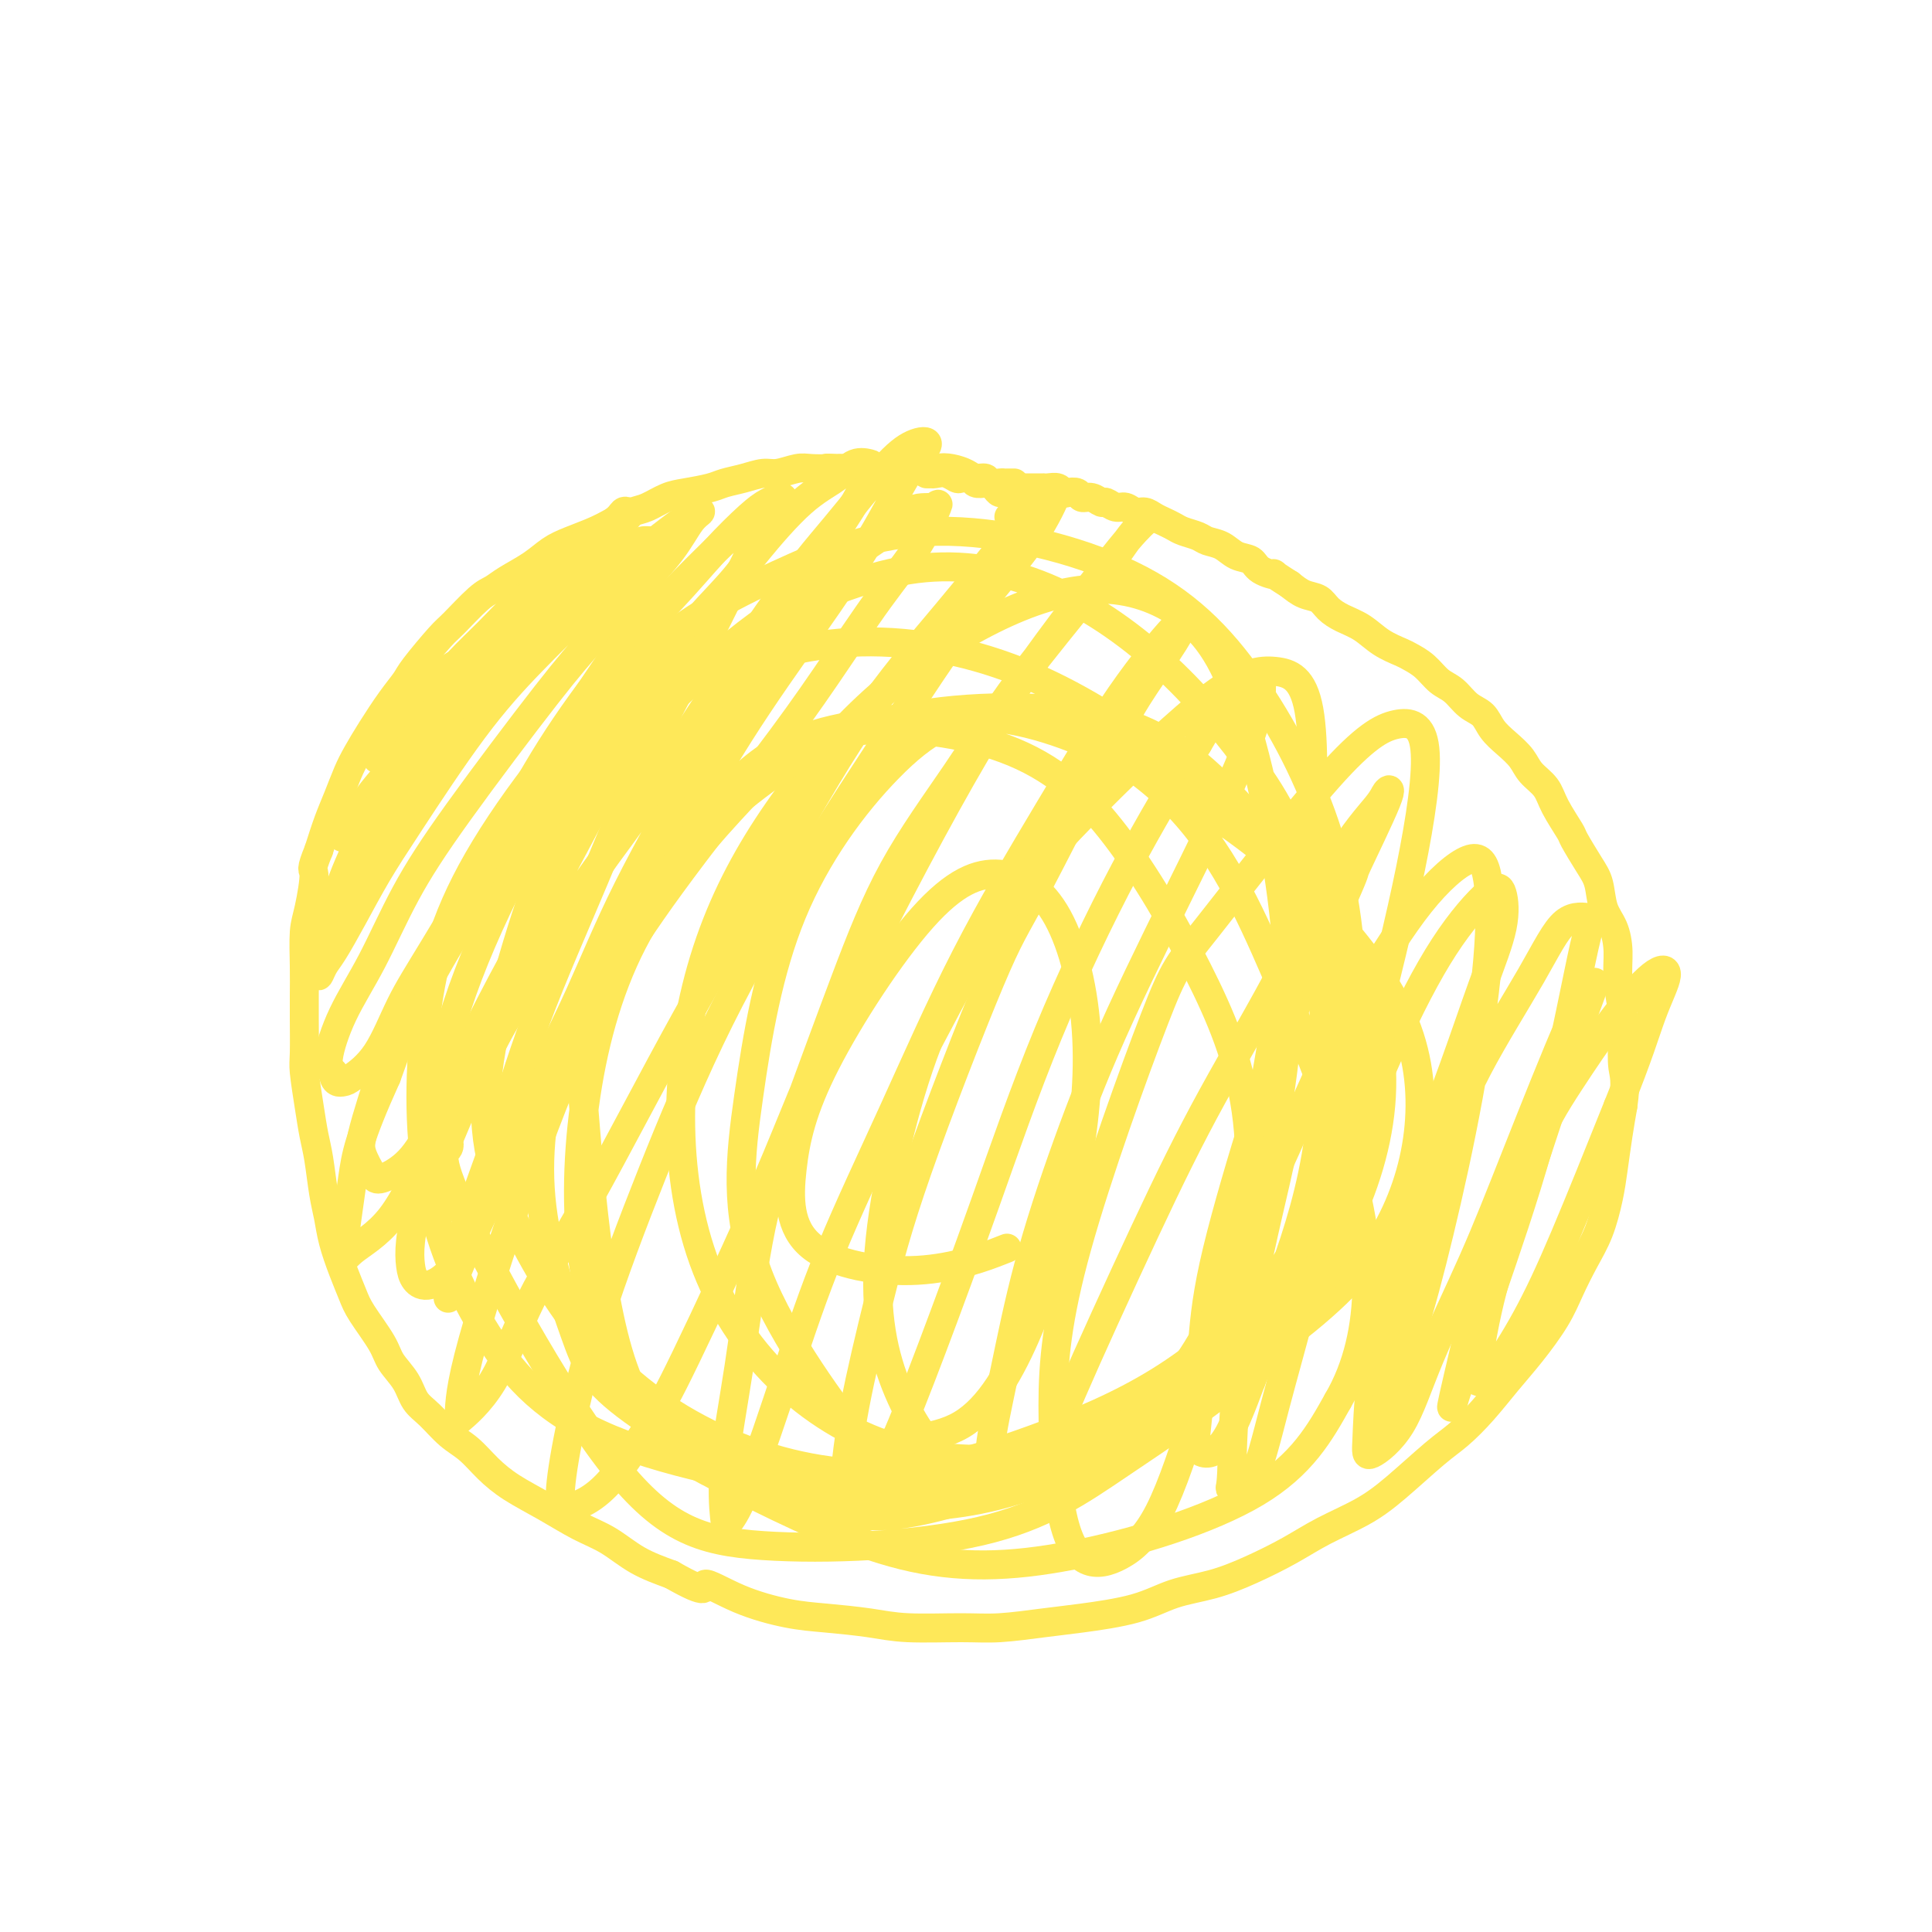 <svg viewBox='0 0 400 400' version='1.1' xmlns='http://www.w3.org/2000/svg' xmlns:xlink='http://www.w3.org/1999/xlink'><g fill='none' stroke='#FEE859' stroke-width='6' stroke-linecap='round' stroke-linejoin='round'><path d='M209,107c-0.111,0.009 -0.222,0.017 0,0c0.222,-0.017 0.777,-0.061 1,0c0.223,0.061 0.112,0.226 0,0c-0.112,-0.226 -0.227,-0.844 0,-1c0.227,-0.156 0.794,0.150 1,0c0.206,-0.150 0.051,-0.757 0,-1c-0.051,-0.243 0.001,-0.121 0,0c-0.001,0.121 -0.057,0.242 0,0c0.057,-0.242 0.226,-0.849 0,-1c-0.226,-0.151 -0.848,0.152 -1,0c-0.152,-0.152 0.167,-0.758 0,-1c-0.167,-0.242 -0.818,-0.120 -1,0c-0.182,0.120 0.106,0.239 0,0c-0.106,-0.239 -0.605,-0.835 -1,-1c-0.395,-0.165 -0.687,0.100 -1,0c-0.313,-0.100 -0.646,-0.566 -1,-1c-0.354,-0.434 -0.729,-0.834 -1,-1c-0.271,-0.166 -0.439,-0.096 -1,0c-0.561,0.096 -1.515,0.218 -2,0c-0.485,-0.218 -0.500,-0.777 -1,-1c-0.500,-0.223 -1.484,-0.111 -2,0c-0.516,0.111 -0.565,0.222 -1,0c-0.435,-0.222 -1.257,-0.778 -2,-1c-0.743,-0.222 -1.408,-0.112 -2,0c-0.592,0.112 -1.110,0.226 -2,0c-0.890,-0.226 -2.153,-0.793 -3,-1c-0.847,-0.207 -1.280,-0.056 -2,0c-0.720,0.056 -1.729,0.015 -3,0c-1.271,-0.015 -2.804,-0.004 -4,0c-1.196,0.004 -2.056,0.001 -3,0c-0.944,-0.001 -1.972,-0.001 -3,0'/><path d='M174,97c-3.935,-0.159 -2.772,-0.058 -3,0c-0.228,0.058 -1.848,0.071 -3,0c-1.152,-0.071 -1.835,-0.226 -3,0c-1.165,0.226 -2.813,0.834 -4,1c-1.187,0.166 -1.913,-0.110 -3,0c-1.087,0.110 -2.534,0.606 -4,1c-1.466,0.394 -2.952,0.687 -4,1c-1.048,0.313 -1.658,0.646 -3,1c-1.342,0.354 -3.415,0.728 -5,1c-1.585,0.272 -2.680,0.443 -4,1c-1.320,0.557 -2.863,1.500 -4,2c-1.137,0.500 -1.868,0.556 -3,1c-1.132,0.444 -2.664,1.277 -4,2c-1.336,0.723 -2.476,1.338 -4,2c-1.524,0.662 -3.433,1.371 -5,2c-1.567,0.629 -2.791,1.177 -4,2c-1.209,0.823 -2.404,1.923 -4,3c-1.596,1.077 -3.593,2.133 -5,3c-1.407,0.867 -2.223,1.545 -3,2c-0.777,0.455 -1.516,0.687 -3,2c-1.484,1.313 -3.712,3.707 -5,5c-1.288,1.293 -1.636,1.485 -3,3c-1.364,1.515 -3.745,4.351 -5,6c-1.255,1.649 -1.386,2.109 -2,3c-0.614,0.891 -1.712,2.211 -3,4c-1.288,1.789 -2.768,4.045 -4,6c-1.232,1.955 -2.217,3.610 -3,5c-0.783,1.390 -1.365,2.517 -2,4c-0.635,1.483 -1.325,3.322 -2,5c-0.675,1.678 -1.336,3.194 -2,5c-0.664,1.806 -1.332,3.903 -2,6'/><path d='M66,176c-1.884,4.632 -1.093,3.712 -1,5c0.093,1.288 -0.511,4.785 -1,7c-0.489,2.215 -0.863,3.150 -1,5c-0.137,1.850 -0.038,4.617 0,7c0.038,2.383 0.013,4.383 0,6c-0.013,1.617 -0.015,2.851 0,5c0.015,2.149 0.045,5.212 0,7c-0.045,1.788 -0.167,2.302 0,4c0.167,1.698 0.622,4.582 1,7c0.378,2.418 0.678,4.371 1,6c0.322,1.629 0.667,2.934 1,5c0.333,2.066 0.656,4.892 1,7c0.344,2.108 0.709,3.499 1,5c0.291,1.501 0.508,3.111 1,5c0.492,1.889 1.257,4.055 2,6c0.743,1.945 1.463,3.667 2,5c0.537,1.333 0.892,2.275 2,4c1.108,1.725 2.971,4.232 4,6c1.029,1.768 1.226,2.798 2,4c0.774,1.202 2.125,2.575 3,4c0.875,1.425 1.276,2.901 2,4c0.724,1.099 1.773,1.819 3,3c1.227,1.181 2.633,2.822 4,4c1.367,1.178 2.696,1.894 4,3c1.304,1.106 2.584,2.602 4,4c1.416,1.398 2.967,2.699 5,4c2.033,1.301 4.548,2.603 7,4c2.452,1.397 4.843,2.890 7,4c2.157,1.110 4.081,1.837 6,3c1.919,1.163 3.834,2.761 6,4c2.166,1.239 4.583,2.120 7,3'/><path d='M139,326c8.413,4.803 6.447,2.309 7,2c0.553,-0.309 3.625,1.567 7,3c3.375,1.433 7.051,2.422 10,3c2.949,0.578 5.169,0.744 8,1c2.831,0.256 6.272,0.601 9,1c2.728,0.399 4.744,0.850 8,1c3.256,0.150 7.751,-0.003 11,0c3.249,0.003 5.251,0.163 8,0c2.749,-0.163 6.245,-0.648 9,-1c2.755,-0.352 4.768,-0.572 8,-1c3.232,-0.428 7.682,-1.065 11,-2c3.318,-0.935 5.504,-2.168 8,-3c2.496,-0.832 5.303,-1.264 8,-2c2.697,-0.736 5.285,-1.775 8,-3c2.715,-1.225 5.559,-2.635 8,-4c2.441,-1.365 4.479,-2.685 7,-4c2.521,-1.315 5.524,-2.625 8,-4c2.476,-1.375 4.426,-2.813 7,-5c2.574,-2.187 5.772,-5.121 8,-7c2.228,-1.879 3.485,-2.703 5,-4c1.515,-1.297 3.287,-3.065 5,-5c1.713,-1.935 3.368,-4.035 5,-6c1.632,-1.965 3.242,-3.793 5,-6c1.758,-2.207 3.665,-4.791 5,-7c1.335,-2.209 2.098,-4.041 3,-6c0.902,-1.959 1.943,-4.045 3,-6c1.057,-1.955 2.128,-3.778 3,-6c0.872,-2.222 1.543,-4.843 2,-7c0.457,-2.157 0.700,-3.850 1,-6c0.300,-2.150 0.657,-4.757 1,-7c0.343,-2.243 0.671,-4.121 1,-6'/><path d='M336,229c0.778,-5.527 0.223,-6.343 0,-8c-0.223,-1.657 -0.114,-4.155 0,-6c0.114,-1.845 0.234,-3.037 0,-5c-0.234,-1.963 -0.822,-4.696 -1,-7c-0.178,-2.304 0.053,-4.179 0,-6c-0.053,-1.821 -0.389,-3.588 -1,-5c-0.611,-1.412 -1.496,-2.469 -2,-4c-0.504,-1.531 -0.629,-3.536 -1,-5c-0.371,-1.464 -0.990,-2.387 -2,-4c-1.010,-1.613 -2.410,-3.916 -3,-5c-0.590,-1.084 -0.370,-0.951 -1,-2c-0.630,-1.049 -2.111,-3.281 -3,-5c-0.889,-1.719 -1.187,-2.924 -2,-4c-0.813,-1.076 -2.142,-2.021 -3,-3c-0.858,-0.979 -1.244,-1.990 -2,-3c-0.756,-1.010 -1.882,-2.018 -3,-3c-1.118,-0.982 -2.228,-1.939 -3,-3c-0.772,-1.061 -1.207,-2.227 -2,-3c-0.793,-0.773 -1.946,-1.152 -3,-2c-1.054,-0.848 -2.010,-2.163 -3,-3c-0.990,-0.837 -2.014,-1.196 -3,-2c-0.986,-0.804 -1.932,-2.053 -3,-3c-1.068,-0.947 -2.256,-1.590 -3,-2c-0.744,-0.410 -1.043,-0.585 -2,-1c-0.957,-0.415 -2.573,-1.071 -4,-2c-1.427,-0.929 -2.664,-2.132 -4,-3c-1.336,-0.868 -2.770,-1.401 -4,-2c-1.230,-0.599 -2.258,-1.264 -3,-2c-0.742,-0.736 -1.200,-1.544 -2,-2c-0.800,-0.456 -1.943,-0.559 -3,-1c-1.057,-0.441 -2.029,-1.221 -3,-2'/><path d='M267,121c-4.851,-3.052 -2.979,-2.184 -3,-2c-0.021,0.184 -1.935,-0.318 -3,-1c-1.065,-0.682 -1.281,-1.545 -2,-2c-0.719,-0.455 -1.939,-0.503 -3,-1c-1.061,-0.497 -1.961,-1.442 -3,-2c-1.039,-0.558 -2.218,-0.727 -3,-1c-0.782,-0.273 -1.168,-0.650 -2,-1c-0.832,-0.350 -2.110,-0.672 -3,-1c-0.890,-0.328 -1.393,-0.661 -2,-1c-0.607,-0.339 -1.317,-0.683 -2,-1c-0.683,-0.317 -1.337,-0.606 -2,-1c-0.663,-0.394 -1.333,-0.894 -2,-1c-0.667,-0.106 -1.330,0.183 -2,0c-0.670,-0.183 -1.348,-0.838 -2,-1c-0.652,-0.162 -1.278,0.168 -2,0c-0.722,-0.168 -1.540,-0.833 -2,-1c-0.460,-0.167 -0.561,0.165 -1,0c-0.439,-0.165 -1.217,-0.828 -2,-1c-0.783,-0.172 -1.571,0.146 -2,0c-0.429,-0.146 -0.500,-0.757 -1,-1c-0.500,-0.243 -1.430,-0.118 -2,0c-0.570,0.118 -0.779,0.228 -1,0c-0.221,-0.228 -0.455,-0.793 -1,-1c-0.545,-0.207 -1.403,-0.055 -2,0c-0.597,0.055 -0.933,0.015 -1,0c-0.067,-0.015 0.137,-0.004 0,0c-0.137,0.004 -0.614,0.001 -1,0c-0.386,-0.001 -0.681,-0.000 -1,0c-0.319,0.000 -0.663,0.000 -1,0c-0.337,-0.000 -0.668,-0.000 -1,0c-0.332,0.000 -0.666,0.000 -1,0'/><path d='M211,101c-4.202,-1.000 -1.707,-0.999 -1,-1c0.707,-0.001 -0.373,-0.004 -1,0c-0.627,0.004 -0.801,0.016 -1,0c-0.199,-0.016 -0.423,-0.060 -1,0c-0.577,0.060 -1.508,0.223 -2,0c-0.492,-0.223 -0.544,-0.831 -1,-1c-0.456,-0.169 -1.317,0.102 -2,0c-0.683,-0.102 -1.189,-0.577 -2,-1c-0.811,-0.423 -1.929,-0.794 -3,-1c-1.071,-0.206 -2.096,-0.248 -3,0c-0.904,0.248 -1.687,0.785 -2,1c-0.313,0.215 -0.157,0.107 0,0'/><path d='M82,156c-0.158,0.043 -0.316,0.085 0,0c0.316,-0.085 1.106,-0.299 2,-1c0.894,-0.701 1.891,-1.890 3,-3c1.109,-1.110 2.329,-2.143 4,-4c1.671,-1.857 3.792,-4.539 6,-7c2.208,-2.461 4.502,-4.702 7,-7c2.498,-2.298 5.198,-4.654 8,-7c2.802,-2.346 5.706,-4.682 9,-7c3.294,-2.318 6.979,-4.618 9,-6c2.021,-1.382 2.377,-1.845 3,-2c0.623,-0.155 1.511,-0.003 2,0c0.489,0.003 0.577,-0.145 0,0c-0.577,0.145 -1.819,0.581 -3,1c-1.181,0.419 -2.301,0.820 -4,2c-1.699,1.180 -3.976,3.139 -6,5c-2.024,1.861 -3.794,3.623 -6,5c-2.206,1.377 -4.848,2.370 -7,4c-2.152,1.630 -3.815,3.898 -6,6c-2.185,2.102 -4.893,4.037 -7,6c-2.107,1.963 -3.615,3.952 -6,7c-2.385,3.048 -5.648,7.153 -8,10c-2.352,2.847 -3.794,4.435 -5,6c-1.206,1.565 -2.176,3.106 -3,4c-0.824,0.894 -1.502,1.141 -2,2c-0.498,0.859 -0.814,2.330 -1,3c-0.186,0.670 -0.240,0.539 0,0c0.240,-0.539 0.776,-1.485 2,-3c1.224,-1.515 3.137,-3.600 5,-6c1.863,-2.400 3.675,-5.114 6,-8c2.325,-2.886 5.162,-5.943 8,-9'/><path d='M92,147c5.547,-6.253 8.915,-8.884 11,-11c2.085,-2.116 2.886,-3.716 5,-6c2.114,-2.284 5.542,-5.251 8,-7c2.458,-1.749 3.945,-2.278 5,-3c1.055,-0.722 1.676,-1.635 2,-2c0.324,-0.365 0.349,-0.182 0,0c-0.349,0.182 -1.074,0.362 -2,1c-0.926,0.638 -2.054,1.736 -4,3c-1.946,1.264 -4.712,2.696 -7,4c-2.288,1.304 -4.099,2.479 -6,4c-1.901,1.521 -3.892,3.387 -6,5c-2.108,1.613 -4.334,2.974 -6,4c-1.666,1.026 -2.772,1.719 -4,3c-1.228,1.281 -2.576,3.152 -4,5c-1.424,1.848 -2.922,3.673 -4,5c-1.078,1.327 -1.734,2.155 -2,3c-0.266,0.845 -0.142,1.706 0,2c0.142,0.294 0.301,0.023 1,-1c0.699,-1.023 1.939,-2.796 3,-4c1.061,-1.204 1.944,-1.840 3,-3c1.056,-1.160 2.285,-2.846 4,-5c1.715,-2.154 3.916,-4.778 6,-7c2.084,-2.222 4.050,-4.042 6,-6c1.950,-1.958 3.885,-4.055 6,-6c2.115,-1.945 4.410,-3.737 6,-5c1.590,-1.263 2.473,-1.996 4,-3c1.527,-1.004 3.696,-2.277 5,-3c1.304,-0.723 1.741,-0.895 2,-1c0.259,-0.105 0.339,-0.144 0,0c-0.339,0.144 -1.097,0.470 -2,1c-0.903,0.530 -1.952,1.265 -3,2'/><path d='M119,116c-1.144,0.842 -2.503,1.947 -4,3c-1.497,1.053 -3.133,2.054 -5,4c-1.867,1.946 -3.964,4.839 -6,7c-2.036,2.161 -4.012,3.592 -6,6c-1.988,2.408 -3.989,5.794 -6,9c-2.011,3.206 -4.034,6.231 -6,9c-1.966,2.769 -3.877,5.281 -6,9c-2.123,3.719 -4.457,8.644 -6,12c-1.543,3.356 -2.294,5.141 -3,7c-0.706,1.859 -1.367,3.792 -2,5c-0.633,1.208 -1.237,1.692 -1,2c0.237,0.308 1.316,0.439 2,0c0.684,-0.439 0.973,-1.449 2,-3c1.027,-1.551 2.792,-3.642 4,-6c1.208,-2.358 1.858,-4.981 4,-9c2.142,-4.019 5.774,-9.433 9,-14c3.226,-4.567 6.046,-8.286 8,-11c1.954,-2.714 3.044,-4.424 5,-7c1.956,-2.576 4.780,-6.017 8,-10c3.220,-3.983 6.835,-8.507 9,-11c2.165,-2.493 2.878,-2.957 4,-4c1.122,-1.043 2.652,-2.667 4,-4c1.348,-1.333 2.515,-2.375 3,-3c0.485,-0.625 0.289,-0.834 0,-1c-0.289,-0.166 -0.672,-0.289 -1,0c-0.328,0.289 -0.601,0.989 -2,2c-1.399,1.011 -3.925,2.335 -6,4c-2.075,1.665 -3.701,3.673 -6,6c-2.299,2.327 -5.273,4.973 -8,8c-2.727,3.027 -5.208,6.436 -8,10c-2.792,3.564 -5.896,7.282 -9,11'/><path d='M90,147c-6.523,8.280 -7.330,11.478 -9,15c-1.670,3.522 -4.202,7.366 -6,11c-1.798,3.634 -2.861,7.056 -4,10c-1.139,2.944 -2.355,5.410 -3,8c-0.645,2.590 -0.718,5.304 -1,7c-0.282,1.696 -0.772,2.372 -1,3c-0.228,0.628 -0.194,1.206 0,1c0.194,-0.206 0.547,-1.198 1,-2c0.453,-0.802 1.004,-1.416 2,-3c0.996,-1.584 2.435,-4.138 4,-7c1.565,-2.862 3.255,-6.033 5,-9c1.745,-2.967 3.546,-5.730 7,-11c3.454,-5.270 8.563,-13.046 13,-19c4.437,-5.954 8.203,-10.084 12,-14c3.797,-3.916 7.626,-7.617 11,-11c3.374,-3.383 6.292,-6.448 9,-9c2.708,-2.552 5.204,-4.590 7,-6c1.796,-1.410 2.892,-2.193 4,-3c1.108,-0.807 2.229,-1.638 3,-2c0.771,-0.362 1.191,-0.256 1,0c-0.191,0.256 -0.994,0.660 -2,2c-1.006,1.340 -2.215,3.615 -4,6c-1.785,2.385 -4.145,4.879 -7,8c-2.855,3.121 -6.204,6.869 -9,10c-2.796,3.131 -5.038,5.645 -10,12c-4.962,6.355 -12.644,16.549 -18,24c-5.356,7.451 -8.385,12.157 -11,17c-2.615,4.843 -4.814,9.824 -7,14c-2.186,4.176 -4.358,7.547 -6,11c-1.642,3.453 -2.755,6.986 -3,9c-0.245,2.014 0.377,2.507 1,3'/><path d='M69,222c0.087,2.324 1.303,2.134 2,2c0.697,-0.134 0.875,-0.212 2,-1c1.125,-0.788 3.197,-2.287 5,-5c1.803,-2.713 3.338,-6.639 5,-10c1.662,-3.361 3.453,-6.156 7,-12c3.547,-5.844 8.851,-14.739 13,-22c4.149,-7.261 7.141,-12.890 11,-19c3.859,-6.110 8.583,-12.701 13,-18c4.417,-5.299 8.526,-9.306 12,-13c3.474,-3.694 6.313,-7.075 9,-10c2.687,-2.925 5.220,-5.394 7,-7c1.780,-1.606 2.805,-2.348 4,-3c1.195,-0.652 2.561,-1.213 3,-1c0.439,0.213 -0.047,1.199 -1,3c-0.953,1.801 -2.373,4.417 -4,7c-1.627,2.583 -3.461,5.133 -6,8c-2.539,2.867 -5.783,6.050 -9,10c-3.217,3.950 -6.405,8.665 -10,13c-3.595,4.335 -7.596,8.288 -13,15c-5.404,6.712 -12.212,16.182 -17,23c-4.788,6.818 -7.558,10.983 -11,17c-3.442,6.017 -7.557,13.885 -10,19c-2.443,5.115 -3.215,7.477 -4,10c-0.785,2.523 -1.583,5.206 -2,7c-0.417,1.794 -0.454,2.700 0,4c0.454,1.300 1.398,2.993 2,4c0.602,1.007 0.863,1.328 2,1c1.137,-0.328 3.150,-1.304 5,-3c1.850,-1.696 3.537,-4.110 6,-9c2.463,-4.890 5.704,-12.254 9,-19c3.296,-6.746 6.648,-12.873 10,-19'/><path d='M109,194c4.876,-9.588 7.565,-14.556 11,-21c3.435,-6.444 7.616,-14.362 12,-22c4.384,-7.638 8.973,-14.996 13,-21c4.027,-6.004 7.493,-10.652 11,-15c3.507,-4.348 7.056,-8.395 10,-11c2.944,-2.605 5.283,-3.770 7,-5c1.717,-1.230 2.812,-2.527 4,-3c1.188,-0.473 2.470,-0.122 3,0c0.530,0.122 0.308,0.016 0,1c-0.308,0.984 -0.702,3.057 -3,7c-2.298,3.943 -6.499,9.757 -10,15c-3.501,5.243 -6.301,9.914 -10,15c-3.699,5.086 -8.298,10.586 -13,17c-4.702,6.414 -9.508,13.742 -14,20c-4.492,6.258 -8.671,11.446 -14,20c-5.329,8.554 -11.807,20.472 -16,29c-4.193,8.528 -6.103,13.664 -8,18c-1.897,4.336 -3.783,7.872 -5,11c-1.217,3.128 -1.764,5.849 -2,8c-0.236,2.151 -0.162,3.732 0,5c0.162,1.268 0.411,2.223 1,3c0.589,0.777 1.518,1.375 3,1c1.482,-0.375 3.516,-1.724 5,-4c1.484,-2.276 2.416,-5.479 4,-9c1.584,-3.521 3.820,-7.358 6,-12c2.180,-4.642 4.306,-10.087 7,-16c2.694,-5.913 5.957,-12.294 9,-19c3.043,-6.706 5.867,-13.736 10,-22c4.133,-8.264 9.574,-17.764 13,-24c3.426,-6.236 4.836,-9.210 9,-15c4.164,-5.790 11.082,-14.395 18,-23'/><path d='M170,122c6.318,-7.789 8.612,-8.261 11,-10c2.388,-1.739 4.871,-4.746 7,-6c2.129,-1.254 3.904,-0.755 5,-1c1.096,-0.245 1.512,-1.235 1,0c-0.512,1.235 -1.951,4.695 -4,8c-2.049,3.305 -4.706,6.456 -8,11c-3.294,4.544 -7.223,10.480 -11,16c-3.777,5.520 -7.400,10.623 -13,18c-5.600,7.377 -13.177,17.030 -19,25c-5.823,7.970 -9.893,14.259 -14,21c-4.107,6.741 -8.250,13.935 -12,21c-3.750,7.065 -7.108,14.001 -10,20c-2.892,5.999 -5.318,11.060 -7,15c-1.682,3.940 -2.619,6.758 -3,8c-0.381,1.242 -0.204,0.907 0,0c0.204,-0.907 0.437,-2.387 1,-5c0.563,-2.613 1.457,-6.359 3,-11c1.543,-4.641 3.733,-10.178 6,-17c2.267,-6.822 4.609,-14.931 8,-24c3.391,-9.069 7.832,-19.098 12,-29c4.168,-9.902 8.064,-19.676 12,-28c3.936,-8.324 7.913,-15.198 11,-21c3.087,-5.802 5.283,-10.532 7,-14c1.717,-3.468 2.955,-5.676 3,-7c0.045,-1.324 -1.101,-1.766 -2,-2c-0.899,-0.234 -1.549,-0.262 -6,4c-4.451,4.262 -12.701,12.813 -16,16c-3.299,3.187 -1.647,1.009 -5,6c-3.353,4.991 -11.710,17.151 -19,29c-7.290,11.849 -13.511,23.385 -18,33c-4.489,9.615 -7.244,17.307 -10,25'/><path d='M80,223c-5.791,12.836 -6.267,15.925 -7,21c-0.733,5.075 -1.723,12.137 -2,15c-0.277,2.863 0.158,1.527 2,0c1.842,-1.527 5.091,-3.244 8,-7c2.909,-3.756 5.476,-9.552 9,-16c3.524,-6.448 8.003,-13.548 13,-22c4.997,-8.452 10.513,-18.255 16,-27c5.487,-8.745 10.946,-16.431 18,-27c7.054,-10.569 15.704,-24.023 22,-33c6.296,-8.977 10.238,-13.479 14,-18c3.762,-4.521 7.344,-9.061 10,-12c2.656,-2.939 4.384,-4.278 6,-5c1.616,-0.722 3.118,-0.826 3,0c-0.118,0.826 -1.857,2.583 -4,6c-2.143,3.417 -4.690,8.495 -8,14c-3.310,5.505 -7.383,11.436 -12,18c-4.617,6.564 -9.777,13.762 -15,22c-5.223,8.238 -10.508,17.516 -16,28c-5.492,10.484 -11.190,22.172 -16,33c-4.810,10.828 -8.733,20.794 -13,33c-4.267,12.206 -8.880,26.653 -11,35c-2.120,8.347 -1.748,10.596 -2,12c-0.252,1.404 -1.128,1.965 0,1c1.128,-0.965 4.260,-3.455 7,-8c2.740,-4.545 5.087,-11.145 8,-17c2.913,-5.855 6.392,-10.965 12,-21c5.608,-10.035 13.345,-24.996 20,-37c6.655,-12.004 12.227,-21.053 18,-31c5.773,-9.947 11.747,-20.793 18,-30c6.253,-9.207 12.787,-16.773 18,-23c5.213,-6.227 9.107,-11.113 13,-16'/><path d='M209,111c5.988,-7.496 5.459,-6.736 6,-7c0.541,-0.264 2.152,-1.551 3,-2c0.848,-0.449 0.932,-0.059 0,2c-0.932,2.059 -2.879,5.787 -6,10c-3.121,4.213 -7.414,8.911 -12,15c-4.586,6.089 -9.464,13.569 -15,22c-5.536,8.431 -11.731,17.814 -18,28c-6.269,10.186 -12.612,21.177 -18,32c-5.388,10.823 -9.820,21.480 -14,32c-4.180,10.520 -8.107,20.903 -11,30c-2.893,9.097 -4.752,16.909 -6,23c-1.248,6.091 -1.885,10.463 -2,13c-0.115,2.537 0.293,3.241 2,3c1.707,-0.241 4.712,-1.427 8,-5c3.288,-3.573 6.858,-9.533 9,-13c2.142,-3.467 2.856,-4.442 7,-13c4.144,-8.558 11.718,-24.701 17,-37c5.282,-12.299 8.272,-20.755 15,-35c6.728,-14.245 17.193,-34.279 25,-48c7.807,-13.721 12.955,-21.128 18,-28c5.045,-6.872 9.986,-13.210 13,-17c3.014,-3.790 4.100,-5.031 5,-6c0.900,-0.969 1.614,-1.664 2,-2c0.386,-0.336 0.445,-0.312 0,0c-0.445,0.312 -1.392,0.911 -3,3c-1.608,2.089 -3.875,5.668 -8,11c-4.125,5.332 -10.108,12.418 -15,19c-4.892,6.582 -8.693,12.661 -13,19c-4.307,6.339 -9.121,12.937 -13,20c-3.879,7.063 -6.823,14.589 -10,23c-3.177,8.411 -6.589,17.705 -10,27'/><path d='M165,230c-4.712,12.552 -6.490,18.932 -8,27c-1.510,8.068 -2.750,17.824 -4,26c-1.250,8.176 -2.511,14.772 -3,20c-0.489,5.228 -0.206,9.089 0,11c0.206,1.911 0.334,1.873 1,1c0.666,-0.873 1.870,-2.580 4,-8c2.130,-5.420 5.186,-14.552 8,-23c2.814,-8.448 5.388,-16.213 9,-25c3.612,-8.787 8.264,-18.597 13,-29c4.736,-10.403 9.557,-21.399 15,-32c5.443,-10.601 11.508,-20.808 17,-30c5.492,-9.192 10.410,-17.368 15,-24c4.590,-6.632 8.853,-11.720 11,-14c2.147,-2.280 2.178,-1.751 2,-1c-0.178,0.751 -0.565,1.726 -2,4c-1.435,2.274 -3.919,5.847 -6,9c-2.081,3.153 -3.759,5.885 -8,14c-4.241,8.115 -11.044,21.611 -15,29c-3.956,7.389 -5.064,8.669 -9,18c-3.936,9.331 -10.699,26.712 -15,39c-4.301,12.288 -6.141,19.482 -8,27c-1.859,7.518 -3.739,15.360 -5,22c-1.261,6.640 -1.903,12.078 -2,15c-0.097,2.922 0.352,3.329 1,4c0.648,0.671 1.494,1.605 3,0c1.506,-1.605 3.670,-5.751 6,-11c2.330,-5.249 4.826,-11.603 8,-20c3.174,-8.397 7.026,-18.838 11,-30c3.974,-11.162 8.070,-23.043 13,-35c4.930,-11.957 10.694,-23.988 16,-34c5.306,-10.012 10.153,-18.006 15,-26'/><path d='M248,154c6.879,-11.854 8.576,-11.489 10,-12c1.424,-0.511 2.577,-1.899 3,-1c0.423,0.899 0.118,4.086 -1,8c-1.118,3.914 -3.050,8.556 -5,13c-1.950,4.444 -3.918,8.691 -8,17c-4.082,8.309 -10.279,20.682 -15,31c-4.721,10.318 -7.967,18.582 -11,27c-3.033,8.418 -5.851,16.991 -8,25c-2.149,8.009 -3.627,15.454 -5,22c-1.373,6.546 -2.642,12.192 -3,16c-0.358,3.808 0.195,5.777 1,7c0.805,1.223 1.863,1.700 4,0c2.137,-1.700 5.355,-5.577 7,-8c1.645,-2.423 1.717,-3.393 5,-11c3.283,-7.607 9.776,-21.852 15,-33c5.224,-11.148 9.177,-19.200 14,-28c4.823,-8.800 10.514,-18.350 15,-27c4.486,-8.650 7.767,-16.401 11,-22c3.233,-5.599 6.417,-9.044 8,-11c1.583,-1.956 1.566,-2.421 2,-3c0.434,-0.579 1.320,-1.271 0,2c-1.320,3.271 -4.847,10.507 -6,13c-1.153,2.493 0.066,0.245 -2,5c-2.066,4.755 -7.418,16.514 -11,25c-3.582,8.486 -5.394,13.699 -8,22c-2.606,8.301 -6.005,19.691 -8,28c-1.995,8.309 -2.587,13.539 -3,19c-0.413,5.461 -0.647,11.155 -1,15c-0.353,3.845 -0.826,5.843 0,7c0.826,1.157 2.950,1.473 5,-1c2.050,-2.473 4.025,-7.737 6,-13'/><path d='M259,286c2.274,-5.489 4.959,-12.711 8,-20c3.041,-7.289 6.440,-14.644 10,-23c3.560,-8.356 7.282,-17.714 11,-26c3.718,-8.286 7.430,-15.502 11,-21c3.570,-5.498 6.996,-9.278 9,-11c2.004,-1.722 2.586,-1.386 3,0c0.414,1.386 0.660,3.823 0,7c-0.660,3.177 -2.226,7.096 -4,12c-1.774,4.904 -3.757,10.794 -6,17c-2.243,6.206 -4.746,12.728 -7,20c-2.254,7.272 -4.260,15.295 -6,23c-1.740,7.705 -3.215,15.093 -4,21c-0.785,5.907 -0.880,10.333 -1,13c-0.120,2.667 -0.265,3.576 1,3c1.265,-0.576 3.938,-2.638 6,-6c2.062,-3.362 3.511,-8.026 6,-14c2.489,-5.974 6.019,-13.259 9,-20c2.981,-6.741 5.414,-12.939 9,-22c3.586,-9.061 8.323,-20.985 11,-27c2.677,-6.015 3.292,-6.120 4,-7c0.708,-0.880 1.508,-2.533 1,-1c-0.508,1.533 -2.325,6.252 -4,11c-1.675,4.748 -3.207,9.525 -5,15c-1.793,5.475 -3.848,11.650 -6,18c-2.152,6.350 -4.402,12.877 -6,19c-1.598,6.123 -2.544,11.844 -3,15c-0.456,3.156 -0.423,3.749 0,4c0.423,0.251 1.237,0.160 3,-2c1.763,-2.160 4.475,-6.389 7,-11c2.525,-4.611 4.864,-9.603 8,-17c3.136,-7.397 7.068,-17.198 11,-27'/><path d='M335,229c4.320,-10.652 5.621,-15.282 7,-19c1.379,-3.718 2.835,-6.523 3,-8c0.165,-1.477 -0.962,-1.624 -3,0c-2.038,1.624 -4.987,5.021 -8,9c-3.013,3.979 -6.090,8.540 -9,13c-2.910,4.460 -5.652,8.817 -9,17c-3.348,8.183 -7.302,20.190 -9,25c-1.698,4.810 -1.141,2.422 -2,6c-0.859,3.578 -3.135,13.122 -4,17c-0.865,3.878 -0.320,2.089 0,1c0.320,-1.089 0.415,-1.478 2,-6c1.585,-4.522 4.659,-13.176 8,-23c3.341,-9.824 6.949,-20.817 10,-33c3.051,-12.183 5.546,-25.557 7,-32c1.454,-6.443 1.867,-5.954 1,-6c-0.867,-0.046 -3.013,-0.628 -5,1c-1.987,1.628 -3.814,5.464 -7,11c-3.186,5.536 -7.732,12.771 -11,19c-3.268,6.229 -5.258,11.451 -8,20c-2.742,8.549 -6.237,20.426 -8,27c-1.763,6.574 -1.793,7.845 -2,11c-0.207,3.155 -0.590,8.194 -1,11c-0.410,2.806 -0.845,3.378 0,1c0.845,-2.378 2.971,-7.707 5,-14c2.029,-6.293 3.962,-13.552 6,-22c2.038,-8.448 4.182,-18.086 6,-28c1.818,-9.914 3.310,-20.104 4,-28c0.690,-7.896 0.577,-13.498 0,-17c-0.577,-3.502 -1.617,-4.904 -4,-4c-2.383,0.904 -6.109,4.116 -10,9c-3.891,4.884 -7.945,11.442 -12,18'/><path d='M282,205c-6.725,11.095 -12.537,25.331 -15,31c-2.463,5.669 -1.577,2.771 -3,9c-1.423,6.229 -5.155,21.586 -7,34c-1.845,12.414 -1.802,21.885 -2,26c-0.198,4.115 -0.636,2.875 0,3c0.636,0.125 2.347,1.616 4,-1c1.653,-2.616 3.249,-9.337 5,-16c1.751,-6.663 3.656,-13.267 7,-26c3.344,-12.733 8.128,-31.596 12,-47c3.872,-15.404 6.832,-27.351 9,-38c2.168,-10.649 3.543,-20.001 3,-25c-0.543,-4.999 -3.006,-5.646 -6,-5c-2.994,0.646 -6.520,2.585 -14,11c-7.480,8.415 -18.914,23.305 -25,31c-6.086,7.695 -6.822,8.196 -11,19c-4.178,10.804 -11.797,31.911 -16,47c-4.203,15.089 -4.991,24.159 -5,33c-0.009,8.841 0.761,17.451 2,23c1.239,5.549 2.948,8.036 5,9c2.052,0.964 4.446,0.406 7,-1c2.554,-1.406 5.269,-3.658 8,-9c2.731,-5.342 5.479,-13.773 8,-22c2.521,-8.227 4.814,-16.251 8,-33c3.186,-16.749 7.263,-42.224 10,-57c2.737,-14.776 4.134,-18.853 5,-27c0.866,-8.147 1.201,-20.365 0,-27c-1.201,-6.635 -3.938,-7.687 -7,-8c-3.062,-0.313 -6.450,0.112 -13,5c-6.550,4.888 -16.264,14.239 -24,22c-7.736,7.761 -13.496,13.932 -19,22c-5.504,8.068 -10.752,18.034 -16,28'/><path d='M192,216c-4.843,12.553 -8.950,29.937 -10,43c-1.050,13.063 0.959,21.807 4,29c3.041,7.193 7.116,12.837 12,16c4.884,3.163 10.579,3.846 16,3c5.421,-0.846 10.569,-3.221 16,-7c5.431,-3.779 11.143,-8.962 16,-16c4.857,-7.038 8.857,-15.932 12,-26c3.143,-10.068 5.430,-21.312 7,-32c1.570,-10.688 2.424,-20.821 1,-35c-1.424,-14.179 -5.126,-32.405 -9,-44c-3.874,-11.595 -7.919,-16.558 -13,-20c-5.081,-3.442 -11.197,-5.362 -18,-5c-6.803,0.362 -14.295,3.006 -22,7c-7.705,3.994 -15.625,9.339 -23,16c-7.375,6.661 -14.204,14.637 -20,23c-5.796,8.363 -10.560,17.112 -14,27c-3.440,9.888 -5.557,20.915 -6,32c-0.443,11.085 0.788,22.228 4,32c3.212,9.772 8.404,18.172 15,25c6.596,6.828 14.597,12.085 23,15c8.403,2.915 17.210,3.490 25,3c7.790,-0.490 14.565,-2.045 23,-6c8.435,-3.955 18.530,-10.312 25,-17c6.470,-6.688 9.314,-13.709 12,-22c2.686,-8.291 5.215,-17.852 6,-31c0.785,-13.148 -0.175,-29.884 -3,-42c-2.825,-12.116 -7.514,-19.611 -13,-27c-5.486,-7.389 -11.770,-14.671 -19,-21c-7.230,-6.329 -15.408,-11.704 -24,-15c-8.592,-3.296 -17.598,-4.513 -27,-3c-9.402,1.513 -19.201,5.757 -29,10'/><path d='M159,128c-11.378,7.732 -25.321,22.061 -33,30c-7.679,7.939 -9.092,9.487 -13,20c-3.908,10.513 -10.311,29.992 -12,44c-1.689,14.008 1.336,22.544 6,32c4.664,9.456 10.967,19.830 19,28c8.033,8.170 17.797,14.134 28,18c10.203,3.866 20.844,5.634 31,5c10.156,-0.634 19.827,-3.669 29,-7c9.173,-3.331 17.848,-6.957 26,-12c8.152,-5.043 15.780,-11.503 22,-19c6.220,-7.497 11.032,-16.030 14,-26c2.968,-9.970 4.091,-21.376 4,-33c-0.091,-11.624 -1.398,-23.467 -5,-35c-3.602,-11.533 -9.500,-22.757 -16,-32c-6.500,-9.243 -13.601,-16.505 -25,-22c-11.399,-5.495 -27.096,-9.224 -40,-9c-12.904,0.224 -23.014,4.402 -33,9c-9.986,4.598 -19.848,9.616 -31,20c-11.152,10.384 -23.595,26.135 -31,39c-7.405,12.865 -9.770,22.843 -11,34c-1.230,11.157 -1.323,23.493 1,35c2.323,11.507 7.061,22.185 13,31c5.939,8.815 13.079,15.767 27,21c13.921,5.233 34.624,8.746 47,10c12.376,1.254 16.426,0.248 25,-2c8.574,-2.248 21.673,-5.737 35,-12c13.327,-6.263 26.883,-15.300 36,-23c9.117,-7.700 13.794,-14.064 17,-21c3.206,-6.936 4.940,-14.444 5,-22c0.060,-7.556 -1.554,-15.159 -6,-23c-4.446,-7.841 -11.723,-15.921 -19,-24'/><path d='M269,182c-7.340,-8.116 -16.189,-16.407 -26,-24c-9.811,-7.593 -20.583,-14.487 -32,-19c-11.417,-4.513 -23.480,-6.645 -35,-6c-11.520,0.645 -22.496,4.067 -32,8c-9.504,3.933 -17.537,8.377 -27,22c-9.463,13.623 -20.355,36.426 -24,51c-3.645,14.574 -0.044,20.920 0,23c0.044,2.080 -3.468,-0.104 2,12c5.468,12.104 19.918,38.498 31,53c11.082,14.502 18.797,17.112 32,18c13.203,0.888 31.896,0.056 45,-3c13.104,-3.056 20.620,-8.334 29,-14c8.380,-5.666 17.624,-11.721 25,-18c7.376,-6.279 12.886,-12.784 17,-20c4.114,-7.216 6.834,-15.143 8,-24c1.166,-8.857 0.780,-18.645 -1,-28c-1.780,-9.355 -4.952,-18.276 -10,-27c-5.048,-8.724 -11.971,-17.252 -19,-24c-7.029,-6.748 -14.164,-11.718 -26,-14c-11.836,-2.282 -28.372,-1.877 -41,1c-12.628,2.877 -21.347,8.226 -30,15c-8.653,6.774 -17.238,14.973 -24,24c-6.762,9.027 -11.699,18.883 -15,29c-3.301,10.117 -4.964,20.496 -4,31c0.964,10.504 4.557,21.132 7,28c2.443,6.868 3.738,9.977 12,16c8.262,6.023 23.493,14.959 35,19c11.507,4.041 19.291,3.186 28,1c8.709,-2.186 18.345,-5.704 27,-10c8.655,-4.296 16.330,-9.370 22,-16c5.670,-6.630 9.335,-14.815 13,-23'/><path d='M256,263c2.861,-9.656 3.513,-22.297 2,-33c-1.513,-10.703 -5.190,-19.469 -10,-29c-4.810,-9.531 -10.751,-19.829 -17,-28c-6.249,-8.171 -12.806,-14.217 -23,-18c-10.194,-3.783 -24.027,-5.303 -34,-3c-9.973,2.303 -16.087,8.428 -23,16c-6.913,7.572 -14.624,16.590 -20,27c-5.376,10.410 -8.417,22.211 -10,34c-1.583,11.789 -1.706,23.564 0,34c1.706,10.436 5.243,19.531 10,27c4.757,7.469 10.736,13.312 21,17c10.264,3.688 24.815,5.222 36,5c11.185,-0.222 19.004,-2.201 27,-5c7.996,-2.799 16.169,-6.420 24,-11c7.831,-4.580 15.319,-10.120 22,-17c6.681,-6.880 12.554,-15.100 17,-24c4.446,-8.900 7.466,-18.481 8,-28c0.534,-9.519 -1.417,-18.975 -5,-27c-3.583,-8.025 -8.797,-14.619 -16,-21c-7.203,-6.381 -16.394,-12.548 -26,-18c-9.606,-5.452 -19.627,-10.188 -30,-12c-10.373,-1.812 -21.097,-0.701 -31,1c-9.903,1.701 -18.987,3.990 -29,16c-10.013,12.010 -20.957,33.740 -26,41c-5.043,7.260 -4.184,0.048 -3,12c1.184,11.952 2.692,43.067 8,61c5.308,17.933 14.414,22.684 25,28c10.586,5.316 22.652,11.198 34,14c11.348,2.802 21.978,2.524 35,0c13.022,-2.524 28.435,-7.292 38,-13c9.565,-5.708 13.283,-12.354 17,-19'/><path d='M277,290c4.123,-7.071 5.930,-15.248 6,-24c0.070,-8.752 -1.597,-18.080 -5,-29c-3.403,-10.920 -8.544,-23.433 -14,-36c-5.456,-12.567 -11.229,-25.188 -21,-35c-9.771,-9.812 -23.542,-16.817 -34,-18c-10.458,-1.183 -17.604,3.454 -25,11c-7.396,7.546 -15.042,17.999 -20,30c-4.958,12.001 -7.228,25.548 -9,38c-1.772,12.452 -3.048,23.809 2,37c5.048,13.191 16.419,28.215 21,34c4.581,5.785 2.373,2.330 5,1c2.627,-1.330 10.088,-0.534 16,-4c5.912,-3.466 10.276,-11.195 14,-20c3.724,-8.805 6.810,-18.687 9,-29c2.190,-10.313 3.486,-21.058 3,-31c-0.486,-9.942 -2.754,-19.081 -6,-25c-3.246,-5.919 -7.471,-8.619 -12,-9c-4.529,-0.381 -9.361,1.555 -16,9c-6.639,7.445 -15.083,20.397 -20,30c-4.917,9.603 -6.306,15.858 -7,22c-0.694,6.142 -0.691,12.172 4,16c4.691,3.828 14.071,5.454 22,5c7.929,-0.454 14.408,-2.987 17,-4c2.592,-1.013 1.296,-0.507 0,0'/></g>
</svg>